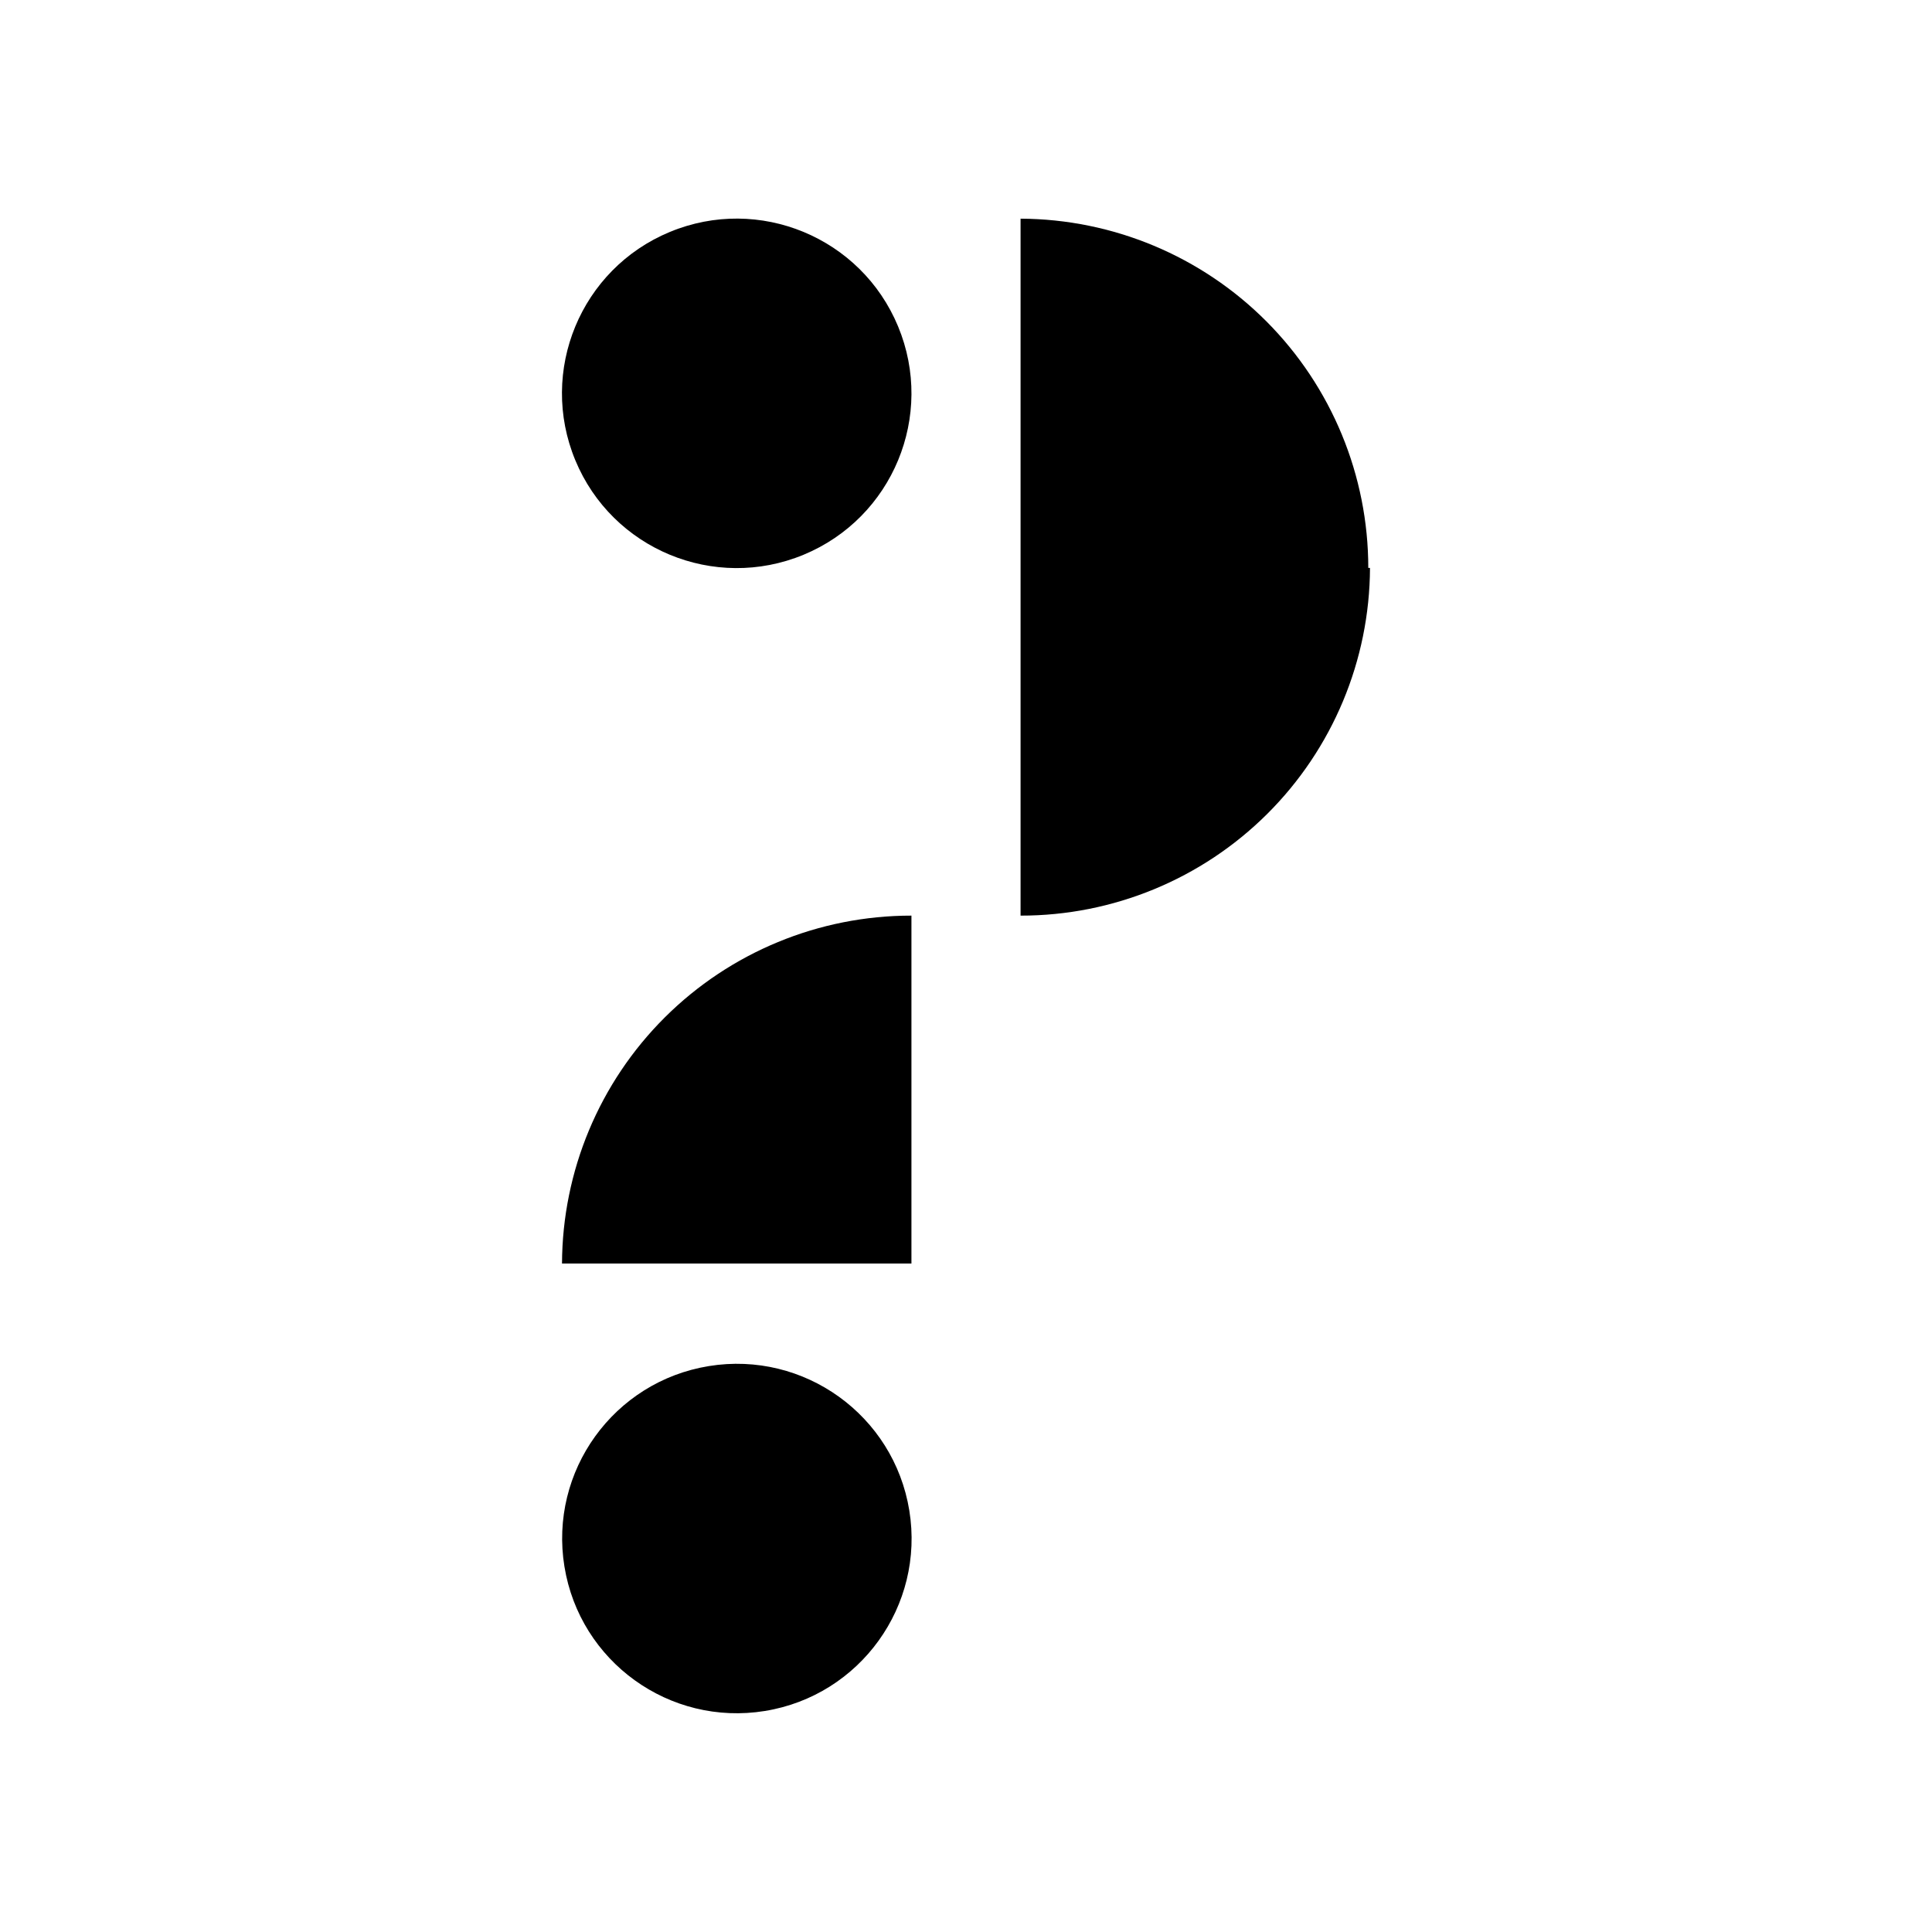 <?xml version="1.0" encoding="UTF-8"?>
<!-- Uploaded to: SVG Repo, www.svgrepo.com, Generator: SVG Repo Mixer Tools -->
<svg fill="#000000" width="800px" height="800px" version="1.1" viewBox="144 144 512 512" xmlns="http://www.w3.org/2000/svg">
 <g>
  <path d="m385.54 386.65c-24.492-0.016-47.992 9.684-65.352 26.965-17.355 17.281-27.156 40.738-27.25 65.23h92.602z"/>
  <path d="m506.61 294.5c0-24.477-9.695-47.953-26.965-65.301-17.27-17.344-40.707-27.141-65.184-27.25v184.7c24.488 0.027 47.988-9.66 65.348-26.934 17.359-17.273 27.16-40.727 27.254-65.215z"/>
  <path d="m384.98 544.31c4.098 25.238-13.043 49.023-38.281 53.117-25.242 4.098-49.023-13.043-53.121-38.281-4.098-25.242 13.043-49.023 38.281-53.121 25.242-4.098 49.023 13.043 53.121 38.285"/>
  <path d="m382.01 230.52c9.789 23.625-1.43 50.711-25.055 60.496s-50.711-1.434-60.496-25.059c-9.785-23.625 1.434-50.707 25.059-60.492s50.707 1.434 60.492 25.055"/>
 </g>
</svg>